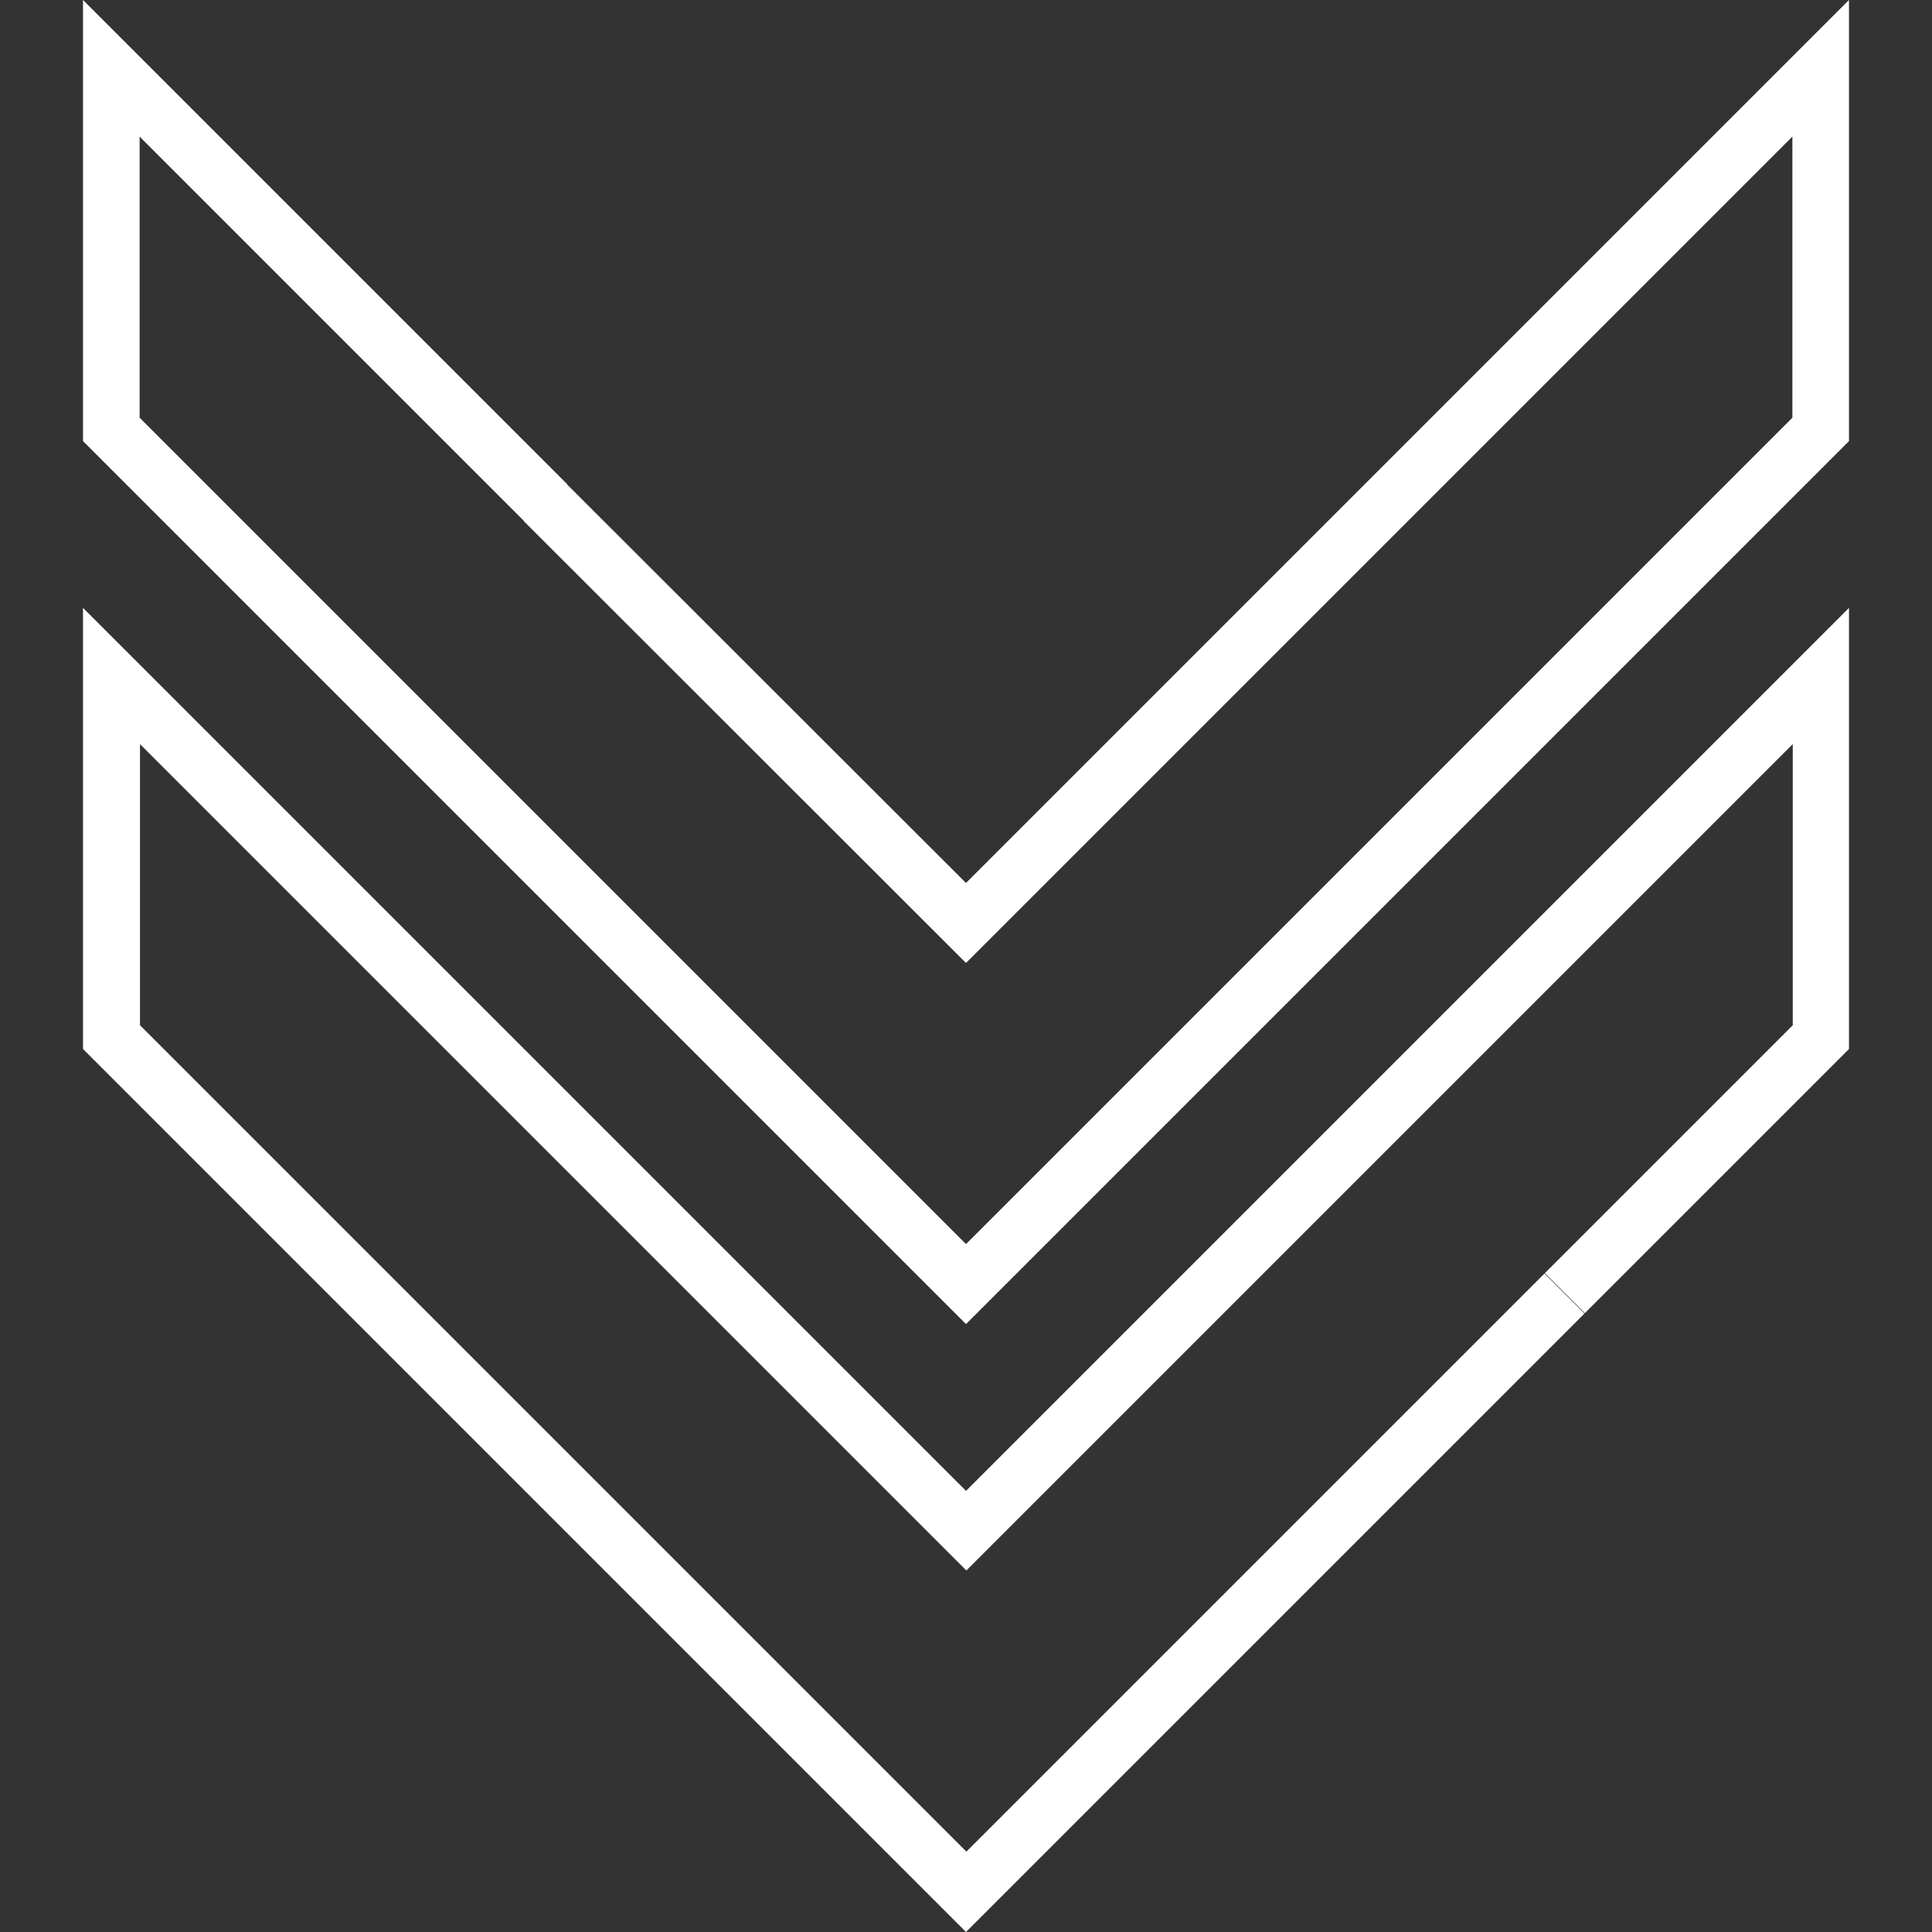 <?xml version="1.0" encoding="utf-8"?>
<!-- Generator: Adobe Illustrator 23.0.1, SVG Export Plug-In . SVG Version: 6.00 Build 0)  -->
<svg version="1.1" id="Camada_1" xmlns="http://www.w3.org/2000/svg" xmlns:xlink="http://www.w3.org/1999/xlink" x="0px" y="0px"
	 viewBox="0 0 512 512" style="enable-background:new 0 0 512 512;" xml:space="preserve">
<rect x="0" y="0" width="512" height="512" fill="#333333" stroke="none"/>
<style type="text/css">
	.st0{fill:#FFFFFF;}
</style>
<path class="st0" d="M256,512L22,278V161.1l234,234l234-234V278l-70,70l-10.6-10.6l65.7-65.7v-74.5l-219,219l-219-219v74.5l219,219
	l153.2-153.2l10.6,10.6L256,512z"/>
<path class="st0" d="M256,350.9l-234-234V0l128.3,128.3l-10.6,10.6L37,36.2v74.5l219,219l219-219V36.2l-219,219L138.8,138.1
	l10.6-10.6L256,234L490,0v116.9L256,350.9z"/>
</svg>
